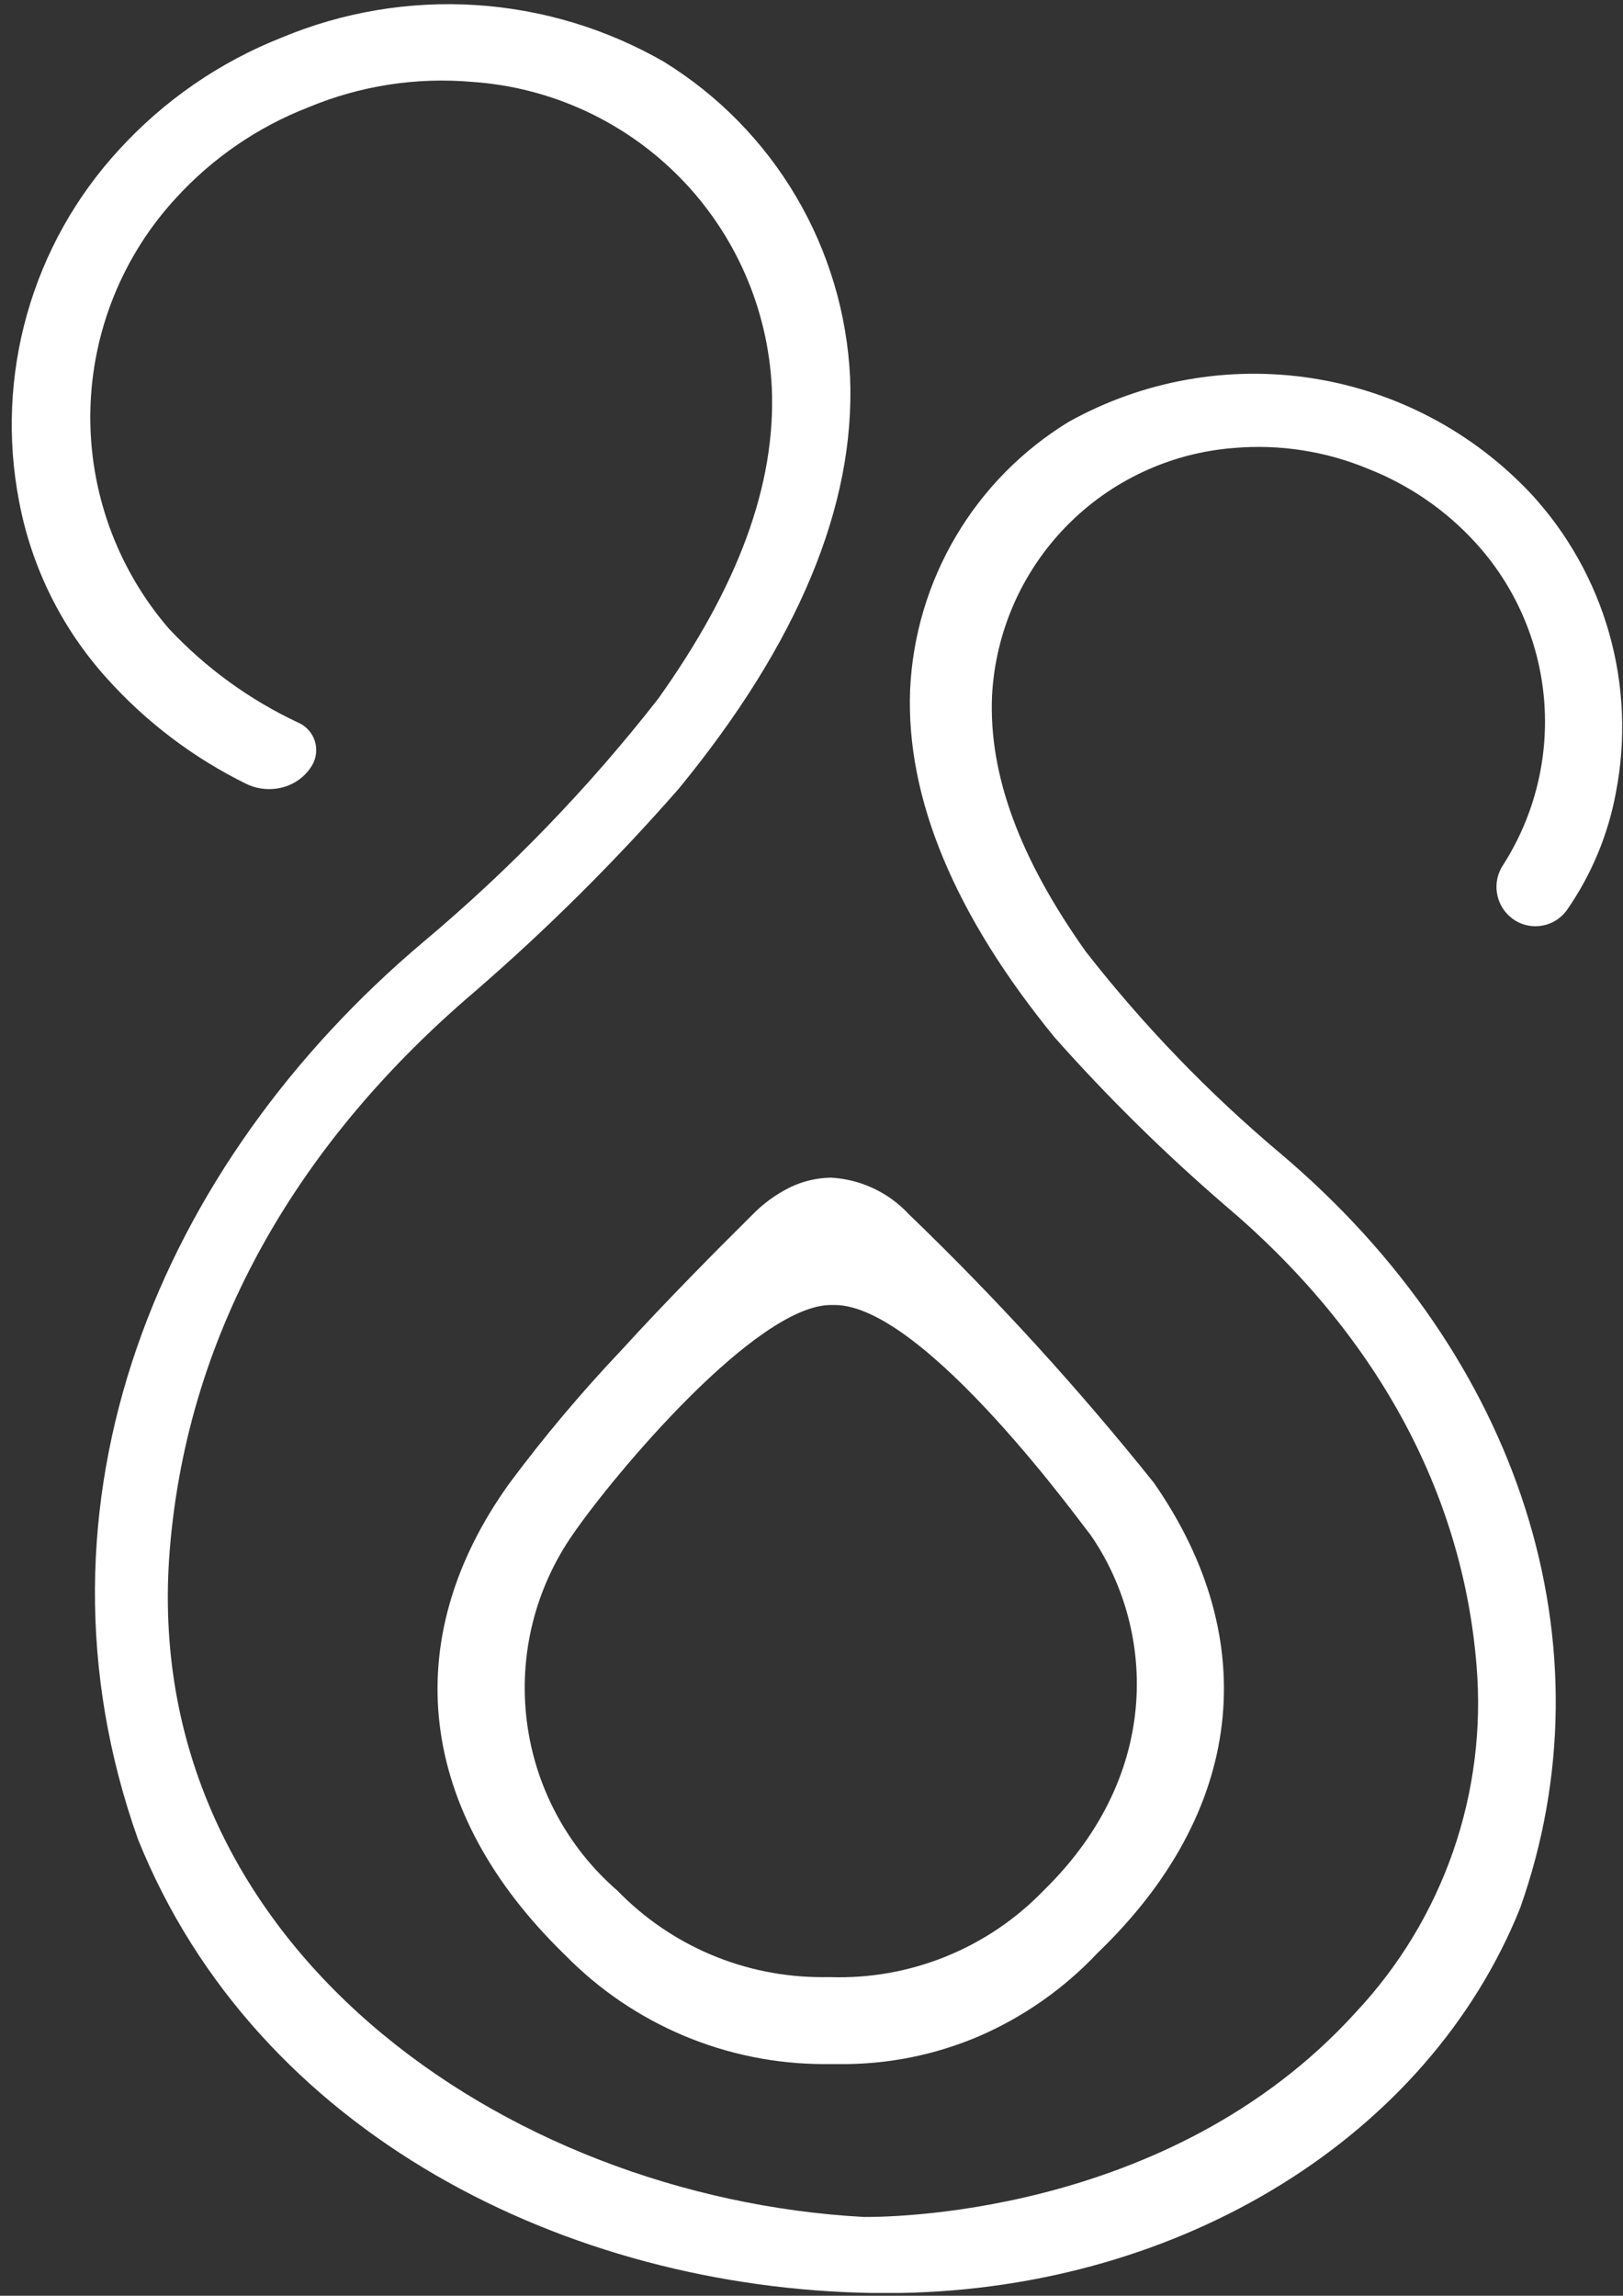 <svg xmlns="http://www.w3.org/2000/svg" fill="none" viewBox="0 0 82 116" height="116" width="82">
<rect x="0" y="0" width="82" height="116" fill="#333333" stroke="none"/>
<path fill="white" d="M81.645 40.028C81.254 42.161 80.413 44.185 79.178 45.967C79.024 46.187 78.827 46.373 78.598 46.513C78.369 46.654 78.113 46.745 77.847 46.782C77.581 46.82 77.311 46.802 77.052 46.73C76.793 46.658 76.552 46.533 76.344 46.364C75.957 46.05 75.702 45.602 75.629 45.109C75.555 44.616 75.668 44.113 75.947 43.699C77.54 41.206 78.265 38.256 78.009 35.308C77.752 32.36 76.529 29.58 74.529 27.399C73.03 25.765 71.178 24.495 69.115 23.685C66.973 22.796 64.649 22.436 62.339 22.636C59.128 22.884 56.116 24.292 53.868 26.598C51.619 28.904 50.287 31.95 50.121 35.166C49.951 39.178 51.538 43.402 54.855 48.079C57.766 51.809 61.058 55.224 64.678 58.271C76.854 68.561 81.503 83.175 76.797 96.428C72.176 107.909 59.788 115.606 45.5 115.861H44.083C28.689 115.62 12.97 107.853 6.974 92.941C0.922 75.932 8.051 58.838 21.404 47.583C25.772 43.917 29.743 39.803 33.253 35.308C37.293 29.638 39.207 24.493 38.994 19.589C38.802 15.608 37.157 11.837 34.369 8.989C31.581 6.141 27.845 4.415 23.87 4.139C21.038 3.889 18.187 4.331 15.564 5.429C13.035 6.414 10.766 7.966 8.93 9.964C6.192 12.912 4.638 16.766 4.565 20.789C4.492 24.811 5.905 28.719 8.533 31.765C10.39 33.748 12.607 35.36 15.068 36.513C15.265 36.599 15.442 36.727 15.586 36.886C15.731 37.046 15.839 37.235 15.905 37.44C15.971 37.645 15.992 37.862 15.967 38.076C15.943 38.291 15.873 38.497 15.762 38.682C15.487 39.139 15.068 39.493 14.572 39.688C14.233 39.821 13.871 39.883 13.508 39.871C13.145 39.859 12.788 39.772 12.46 39.617C9.773 38.299 7.367 36.475 5.372 34.245C3.113 31.733 1.588 28.649 0.964 25.329C0.357 22.181 0.498 18.933 1.374 15.849C2.25 12.764 3.838 9.928 6.01 7.569C8.283 5.077 11.095 3.138 14.231 1.899C17.327 0.606 20.678 0.044 24.026 0.255C27.374 0.466 30.629 1.446 33.537 3.118C36.284 4.811 38.577 7.148 40.217 9.926C41.857 12.705 42.794 15.841 42.949 19.064C43.218 25.556 40.312 32.516 34.288 39.858C31.089 43.513 27.641 46.942 23.969 50.12C15.238 57.562 9.483 67.073 8.576 78.328C6.974 98.172 25.472 111.028 43.643 112.02C44.366 112.02 58.994 112.176 68.505 101.673C70.69 99.341 72.362 96.578 73.412 93.56C74.462 90.542 74.866 87.337 74.6 84.153C73.891 75.379 69.497 67.342 61.914 60.921C58.85 58.283 55.966 55.441 53.282 52.417C48.221 46.222 45.769 40.326 45.982 34.855C46.108 32.115 46.904 29.449 48.301 27.089C49.697 24.729 51.651 22.748 53.99 21.318C57.734 19.23 62.069 18.454 66.305 19.114C70.54 19.774 74.433 21.832 77.364 24.961C79.207 26.962 80.555 29.368 81.298 31.985C82.042 34.602 82.16 37.357 81.645 40.028Z"></path>
<path fill="white" d="M58.3 74.926C54.472 70.142 50.339 65.611 45.926 61.361C44.903 60.255 43.49 59.589 41.985 59.505C41.273 59.516 40.572 59.68 39.93 59.987C39.206 60.344 38.549 60.823 37.988 61.404C36.23 63.148 33.736 65.656 31.383 68.236C29.36 70.37 27.466 72.623 25.713 74.983C20.043 82.907 21.107 91.567 28.548 98.782C30.253 100.524 32.288 101.909 34.534 102.856C36.781 103.803 39.193 104.292 41.631 104.296H42.396C44.832 104.321 47.245 103.839 49.484 102.878C51.743 101.896 53.778 100.463 55.465 98.668C62.836 91.581 63.856 82.921 58.3 74.926ZM52.73 95.522C51.34 96.964 49.663 98.099 47.807 98.853C45.952 99.608 43.959 99.965 41.957 99.902H41.518C39.593 99.901 37.688 99.514 35.916 98.765C34.143 98.015 32.539 96.917 31.199 95.536C28.661 93.34 27.028 90.281 26.614 86.951C26.201 83.621 27.036 80.256 28.959 77.506C31 74.544 38.187 65.94 41.985 65.94H42.17C46.762 65.94 54.926 77.407 55.083 77.534C58.3 82.169 58.839 89.554 52.73 95.522Z"></path>
</svg>
